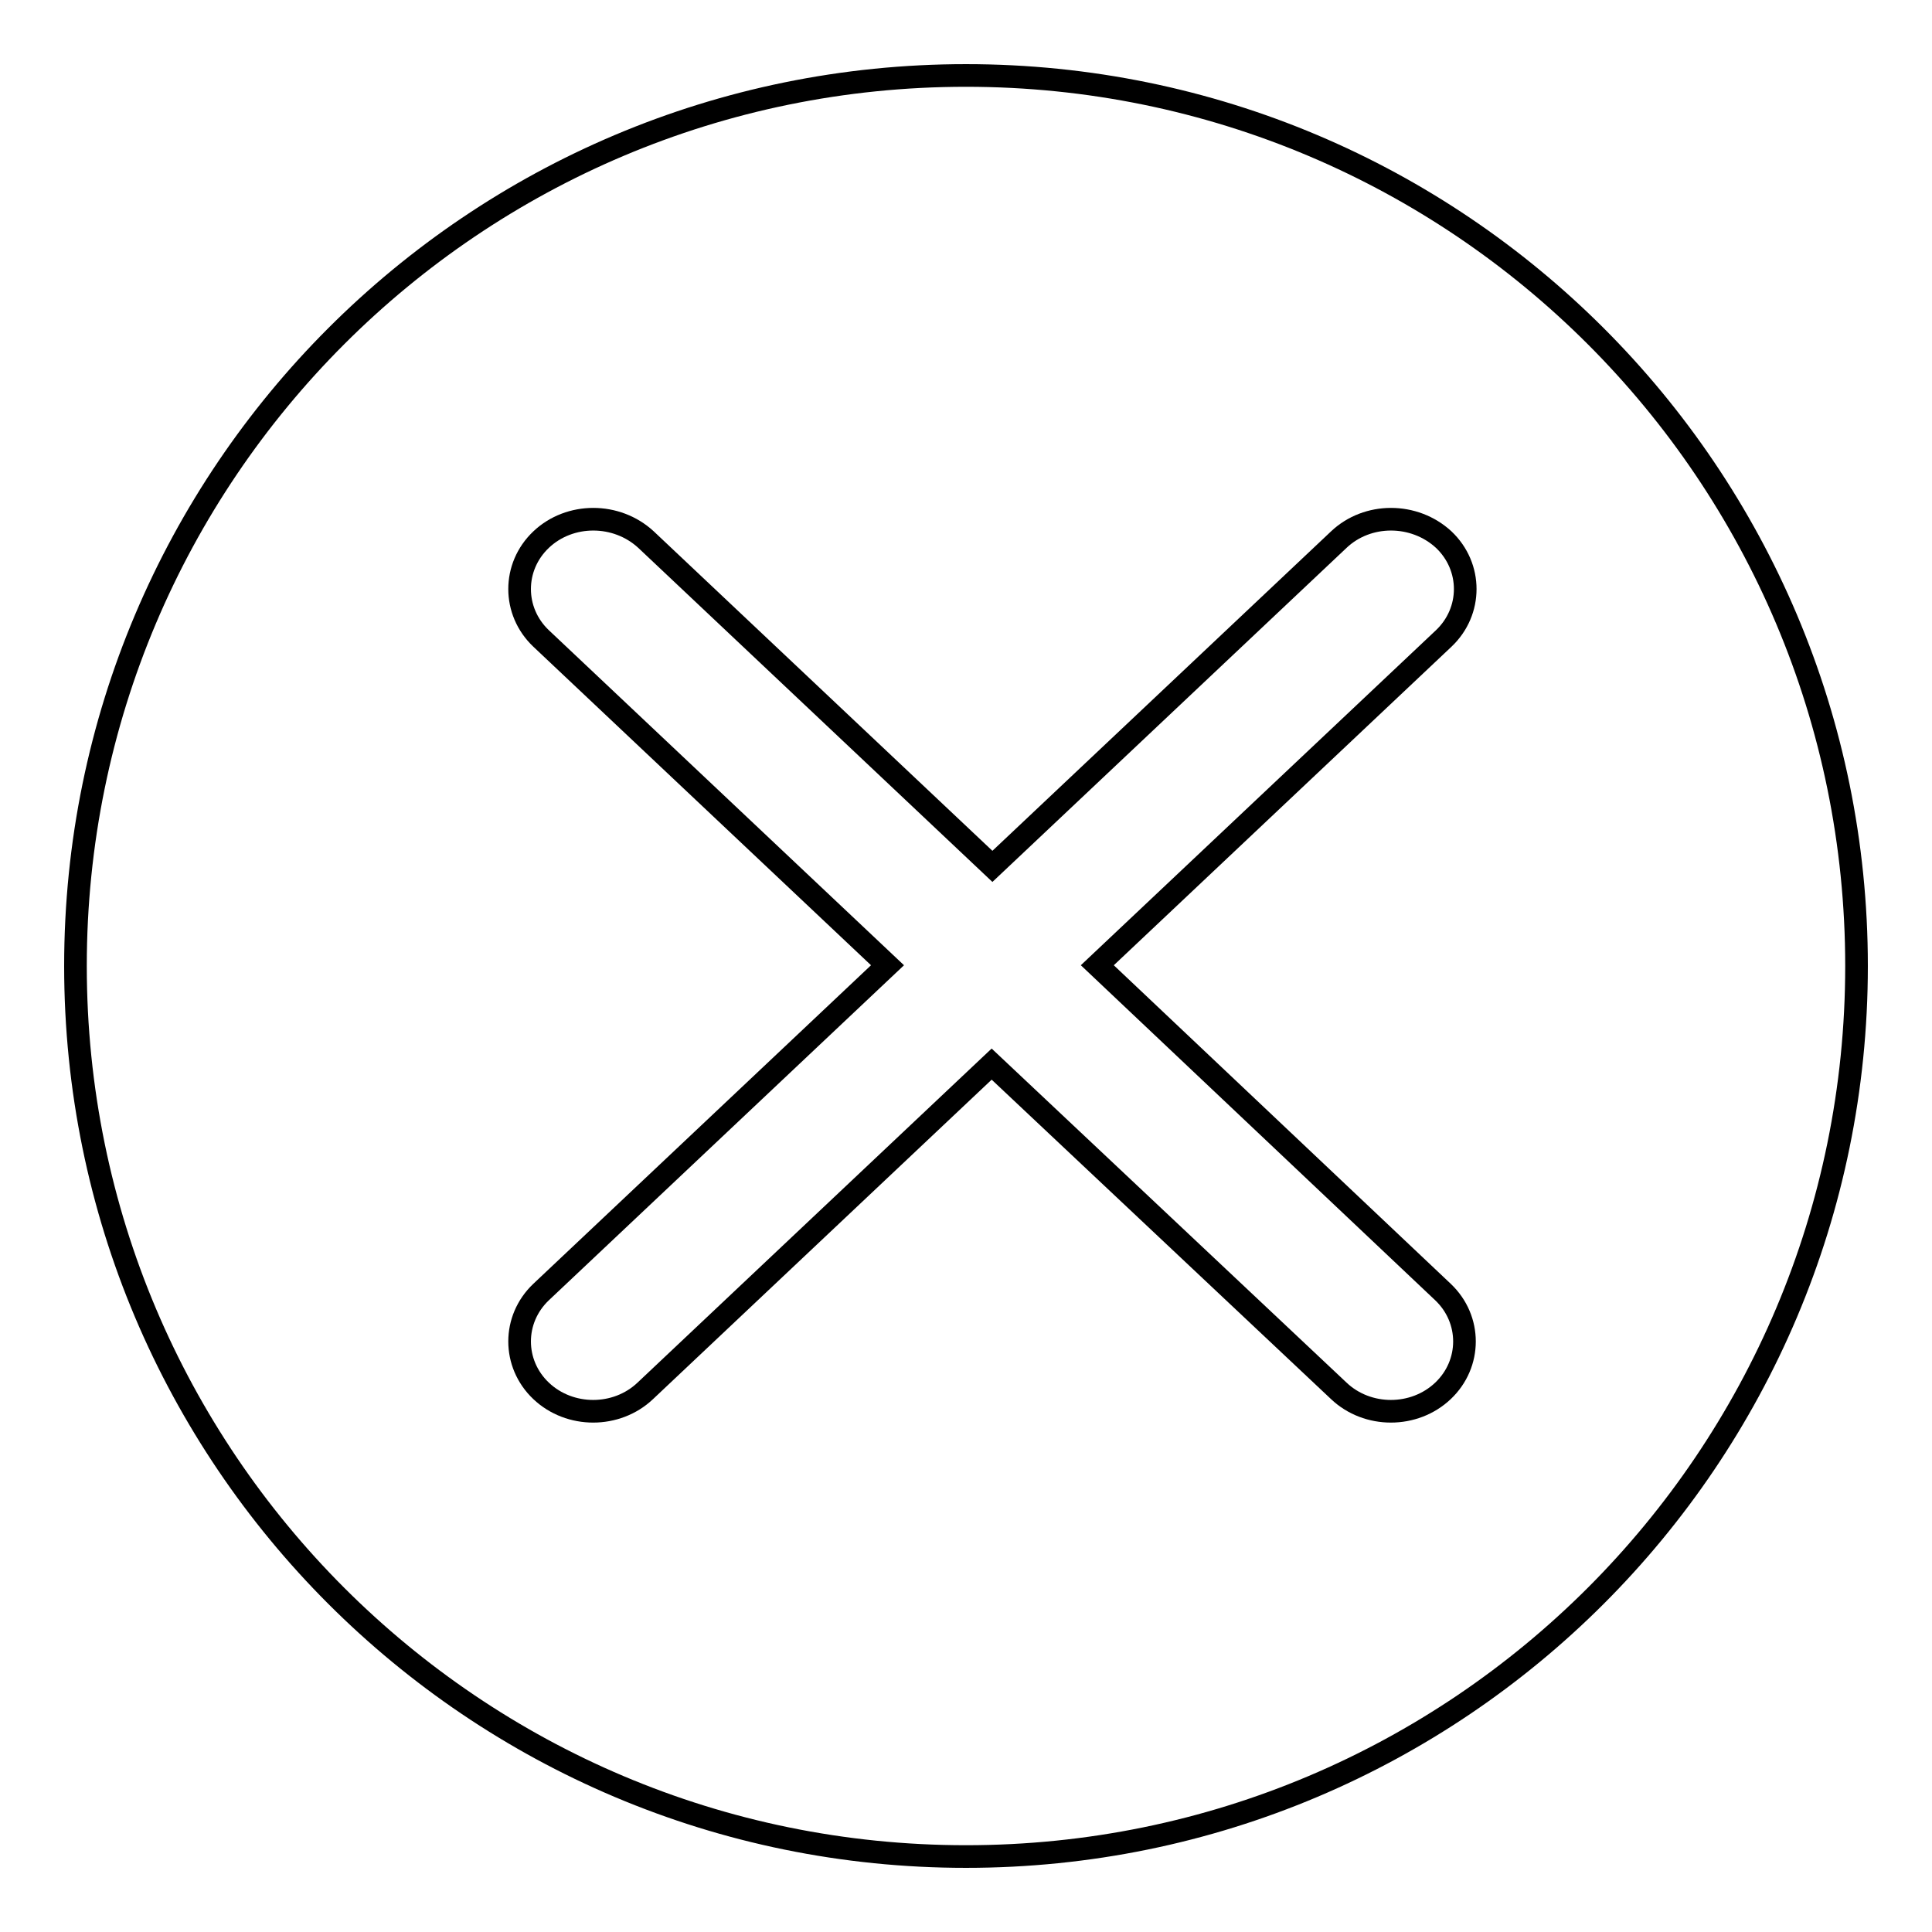 <?xml version="1.0" encoding="utf-8"?>
<!-- Svg Vector Icons : http://www.onlinewebfonts.com/icon -->
<!DOCTYPE svg PUBLIC "-//W3C//DTD SVG 1.1//EN" "http://www.w3.org/Graphics/SVG/1.1/DTD/svg11.dtd">
<svg version="1.1" xmlns="http://www.w3.org/2000/svg" xmlns:xlink="http://www.w3.org/1999/xlink" x="0px" y="0px" viewBox="0 0 256 256" enable-background="new 0 0 256 256" xml:space="preserve">
<g><g><path stroke-width="3" fill-opacity="0" stroke="#000000"  d="M128,10C62.8,10,10,62.8,10,128c0,65.2,52.8,118,118,118c65.2,0,118-52.8,118-118C246,62.8,193.2,10,128,10z M191.2,171.2c3.8,3.6,3.8,9.5,0,13.1c-1.9,1.8-4.4,2.7-6.9,2.7s-5-0.9-6.9-2.7L131.4,141l-45.9,43.3c-1.9,1.8-4.4,2.7-6.9,2.7c-2.5,0-5-0.9-6.9-2.7c-3.8-3.6-3.8-9.5,0-13.1l45.9-43.3L71.7,84.6c-3.8-3.6-3.8-9.5,0-13.1c3.8-3.6,10-3.6,13.9,0l45.9,43.3l45.9-43.3c3.8-3.6,10-3.6,13.9,0c3.8,3.6,3.8,9.5,0,13.1l-45.9,43.3L191.2,171.2z"/></g></g>
</svg>